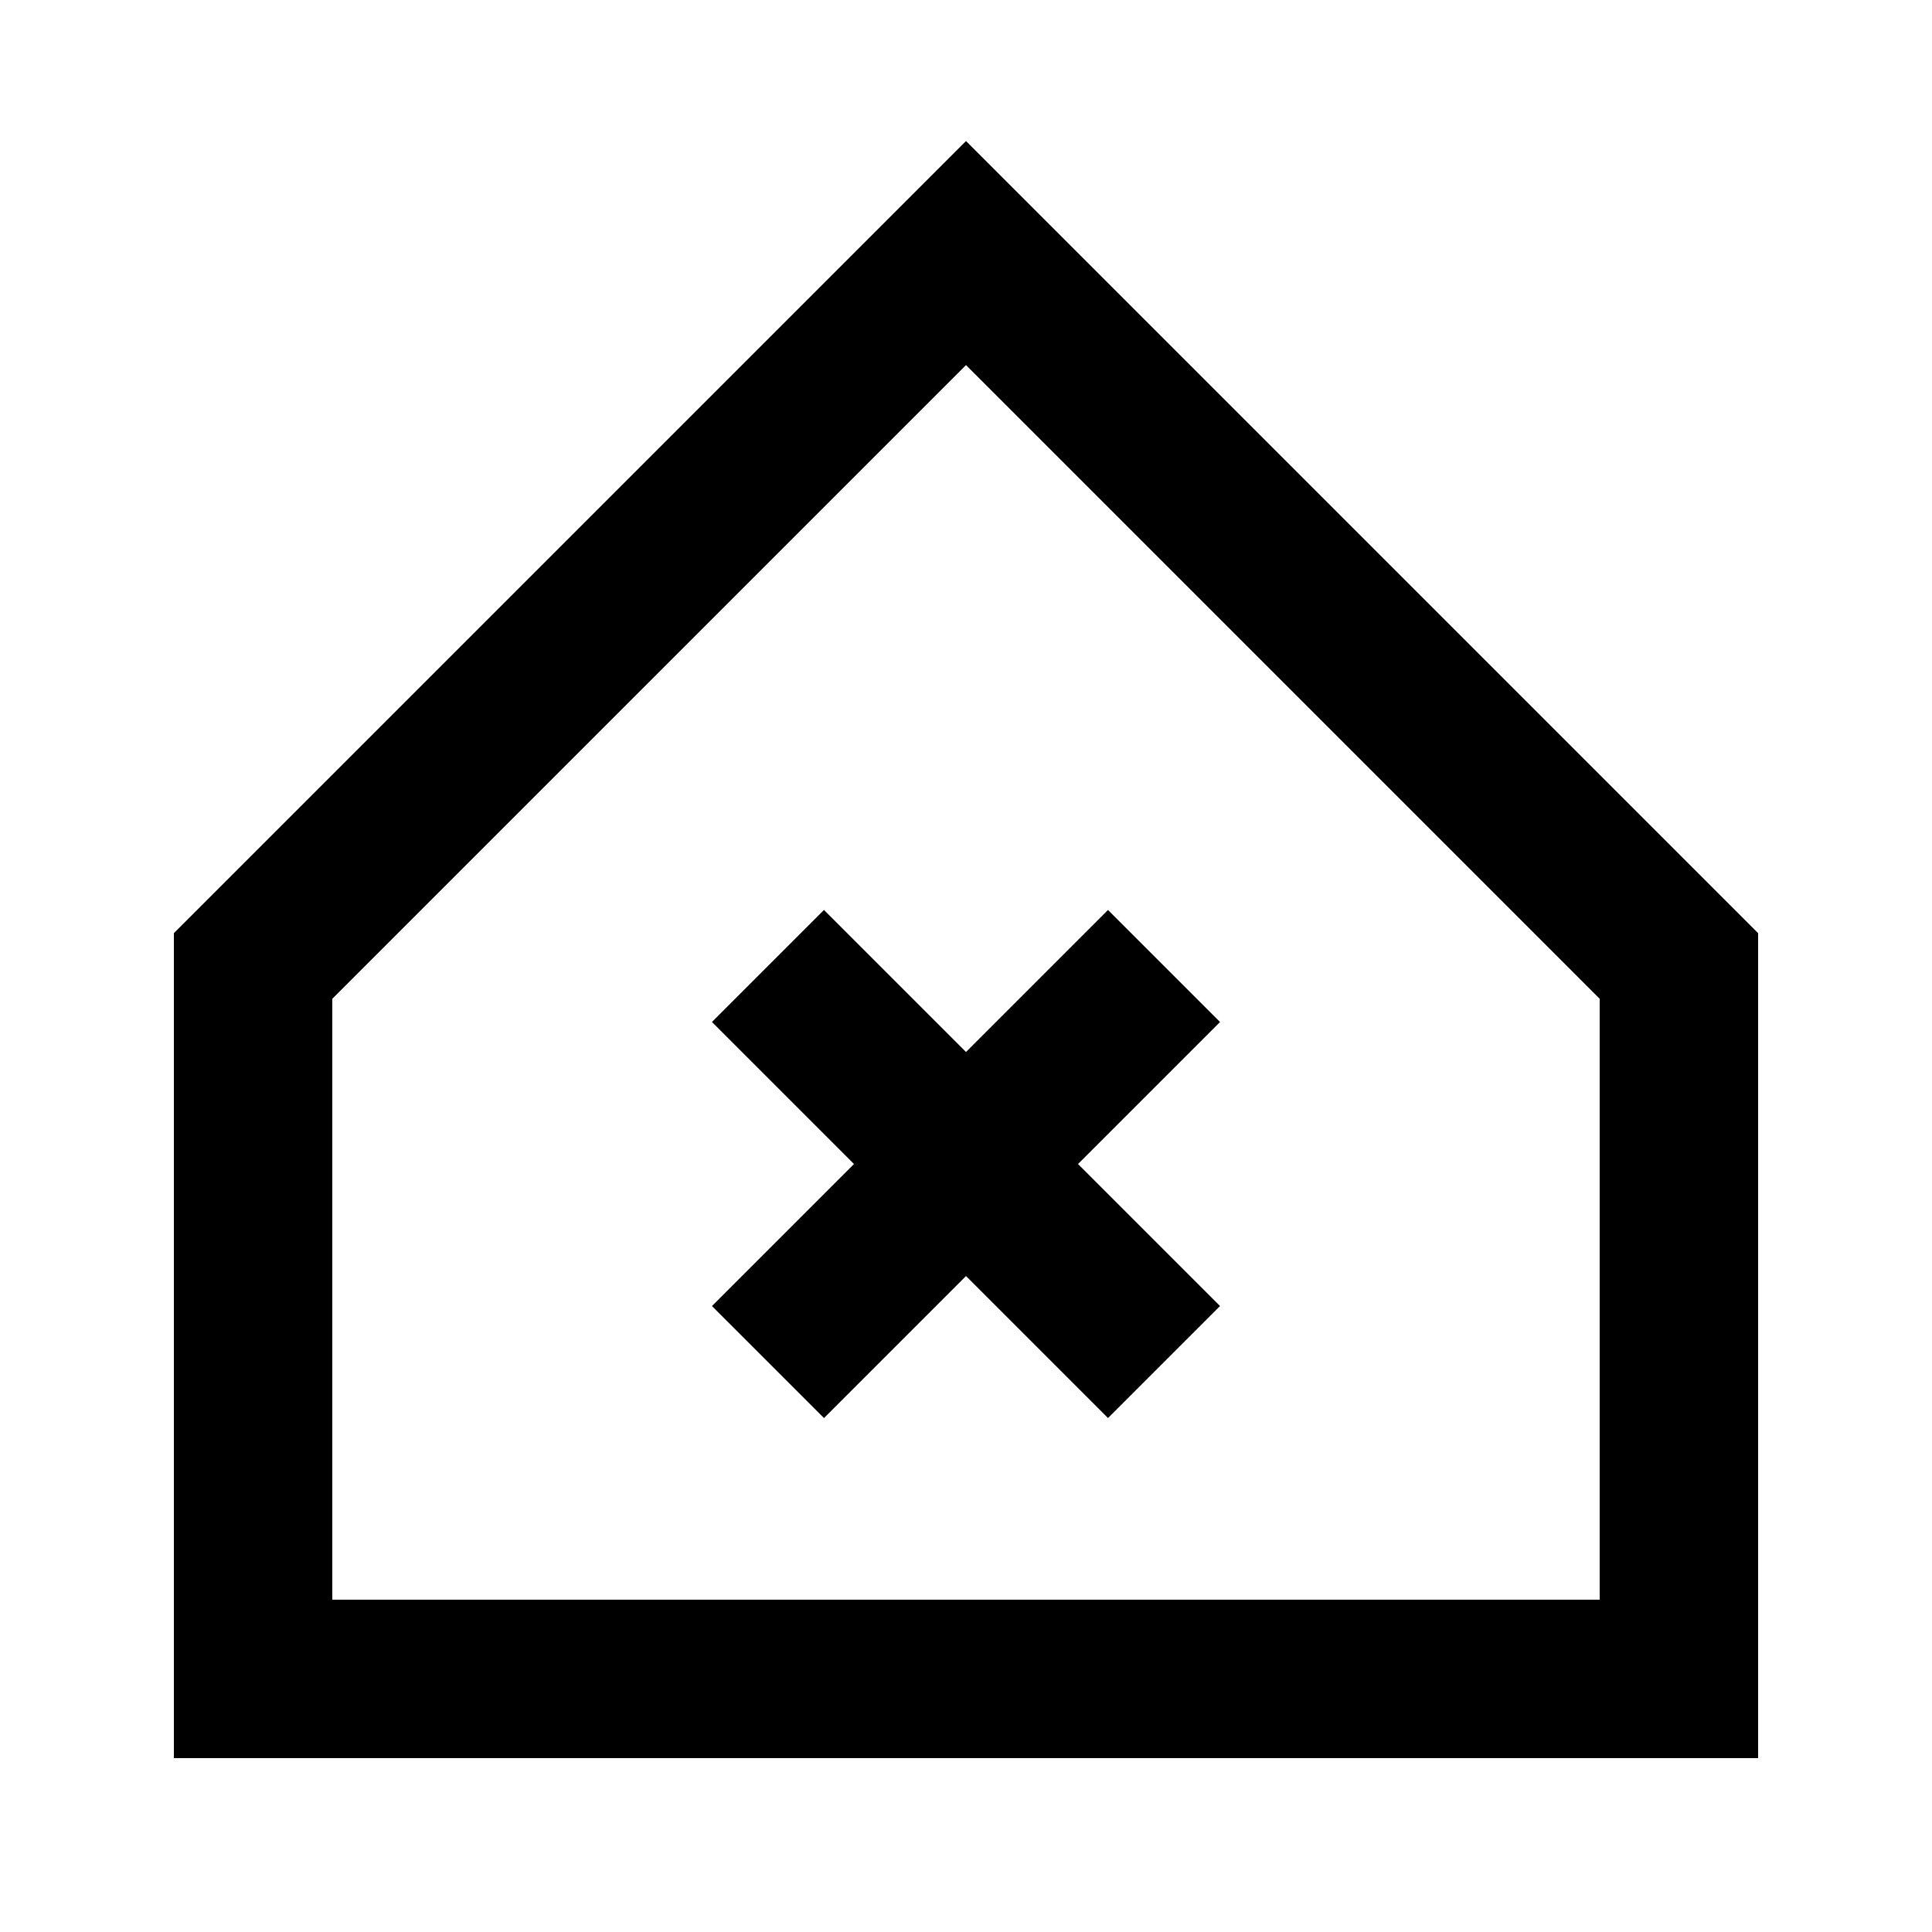 <?xml version="1.0" encoding="UTF-8"?>
<!-- Uploaded to: ICON Repo, www.iconrepo.com, Generator: ICON Repo Mixer Tools -->
<svg fill="#000000" width="800px" height="800px" version="1.1" viewBox="144 144 512 512" xmlns="http://www.w3.org/2000/svg">
 <g>
  <path d="m400 181.38 209.92 209.92v218.62h-419.84v-218.62zm-167.94 227.31v159.24h335.87v-159.24l-167.93-167.94z" fill-rule="evenodd"/>
  <path d="m400 482.16 37.637 37.637 29.684-29.684-37.637-37.637 37.637-37.637-29.688-29.688-37.633 37.637-37.637-37.637-29.688 29.688 37.637 37.637-37.637 37.637 29.688 29.684z"/>
 </g>
</svg>